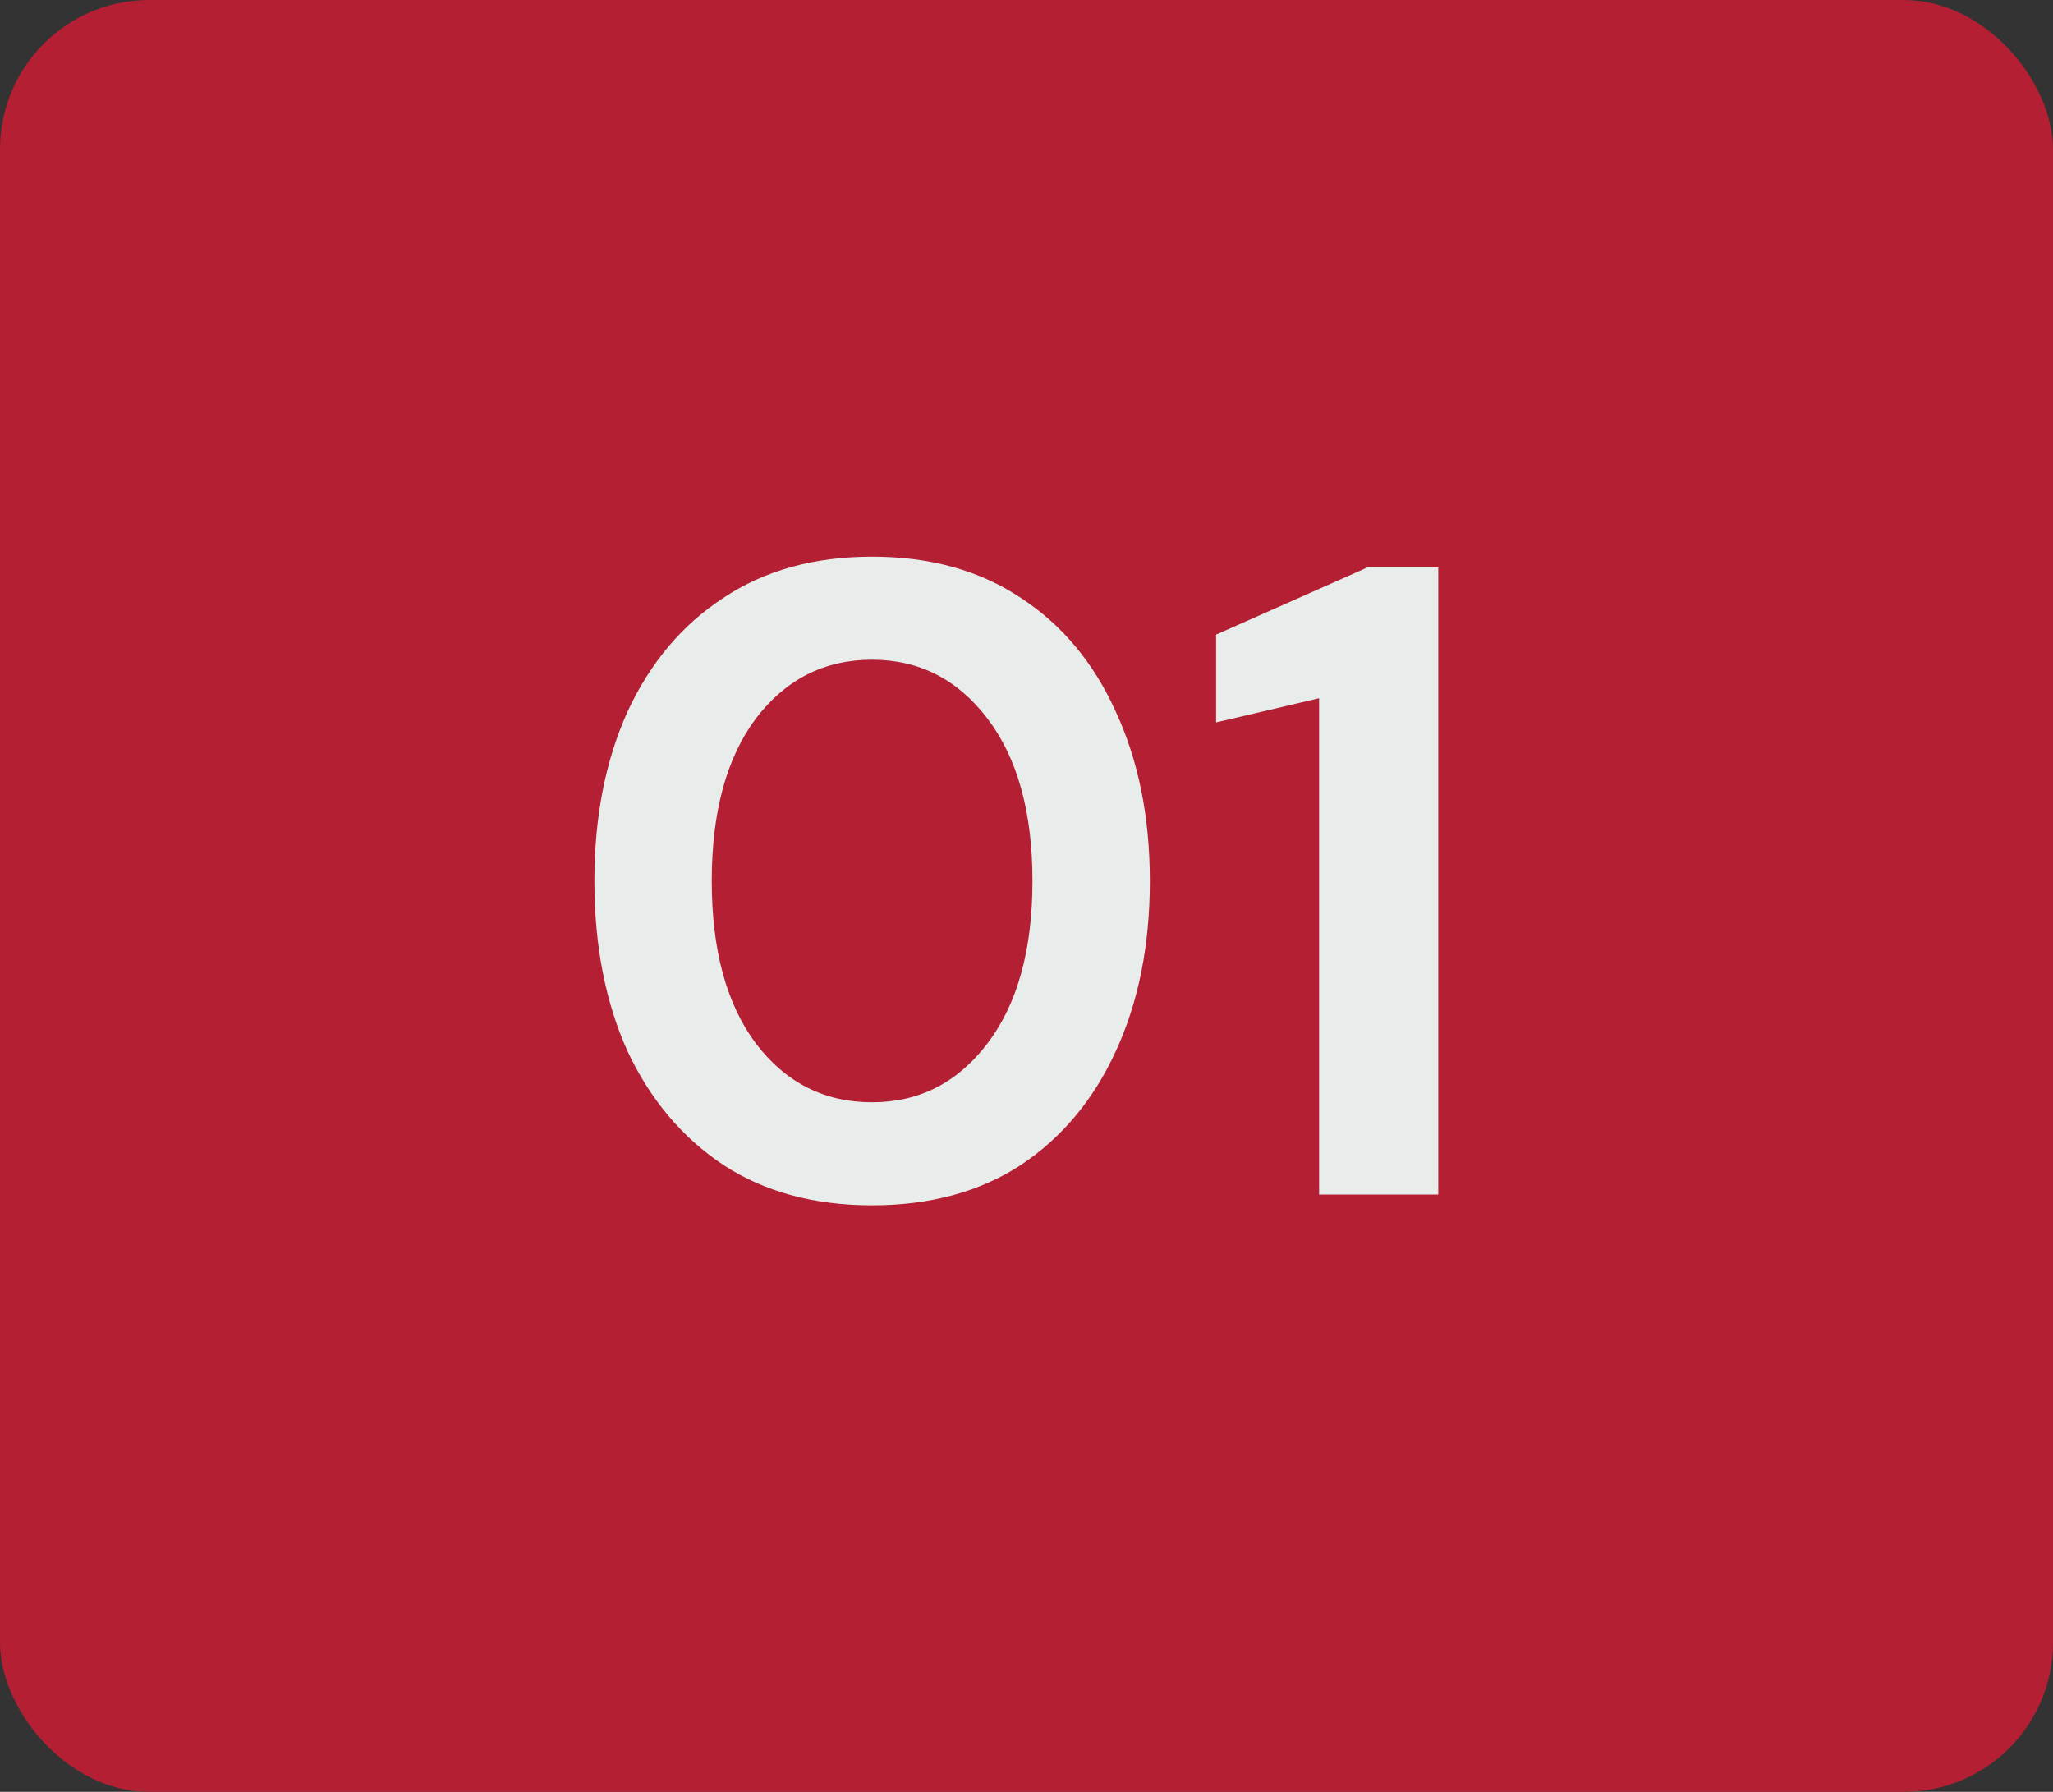 <svg width="110" height="96" viewBox="0 0 110 96" fill="none" xmlns="http://www.w3.org/2000/svg">
<rect x="0" y="0" width="110" height="96" fill="#333333" stroke="none"/>
<rect width="110" height="96" rx="8" fill="#B41F33"/>
<path d="M46.727 64.576C43.623 64.576 40.968 63.856 38.76 62.416C36.551 60.944 34.84 58.912 33.623 56.32C32.44 53.696 31.848 50.656 31.848 47.2C31.848 43.776 32.44 40.752 33.623 38.128C34.84 35.504 36.551 33.472 38.76 32.032C40.968 30.56 43.623 29.824 46.727 29.824C49.831 29.824 52.487 30.56 54.696 32.032C56.904 33.472 58.599 35.504 59.783 38.128C60.999 40.752 61.608 43.776 61.608 47.2C61.608 50.656 60.999 53.696 59.783 56.32C58.599 58.912 56.904 60.944 54.696 62.416C52.487 63.856 49.831 64.576 46.727 64.576ZM46.727 59.056C49.255 59.056 51.319 58 52.919 55.888C54.52 53.776 55.319 50.88 55.319 47.2C55.319 43.52 54.52 40.624 52.919 38.512C51.319 36.4 49.255 35.344 46.727 35.344C44.167 35.344 42.087 36.4 40.487 38.512C38.919 40.624 38.136 43.52 38.136 47.2C38.136 50.88 38.919 53.776 40.487 55.888C42.087 58 44.167 59.056 46.727 59.056ZM70.678 64V37.408L65.158 38.704V34L73.27 30.4H77.062V64H70.678Z" fill="#E8EDEC"/>
</svg>
